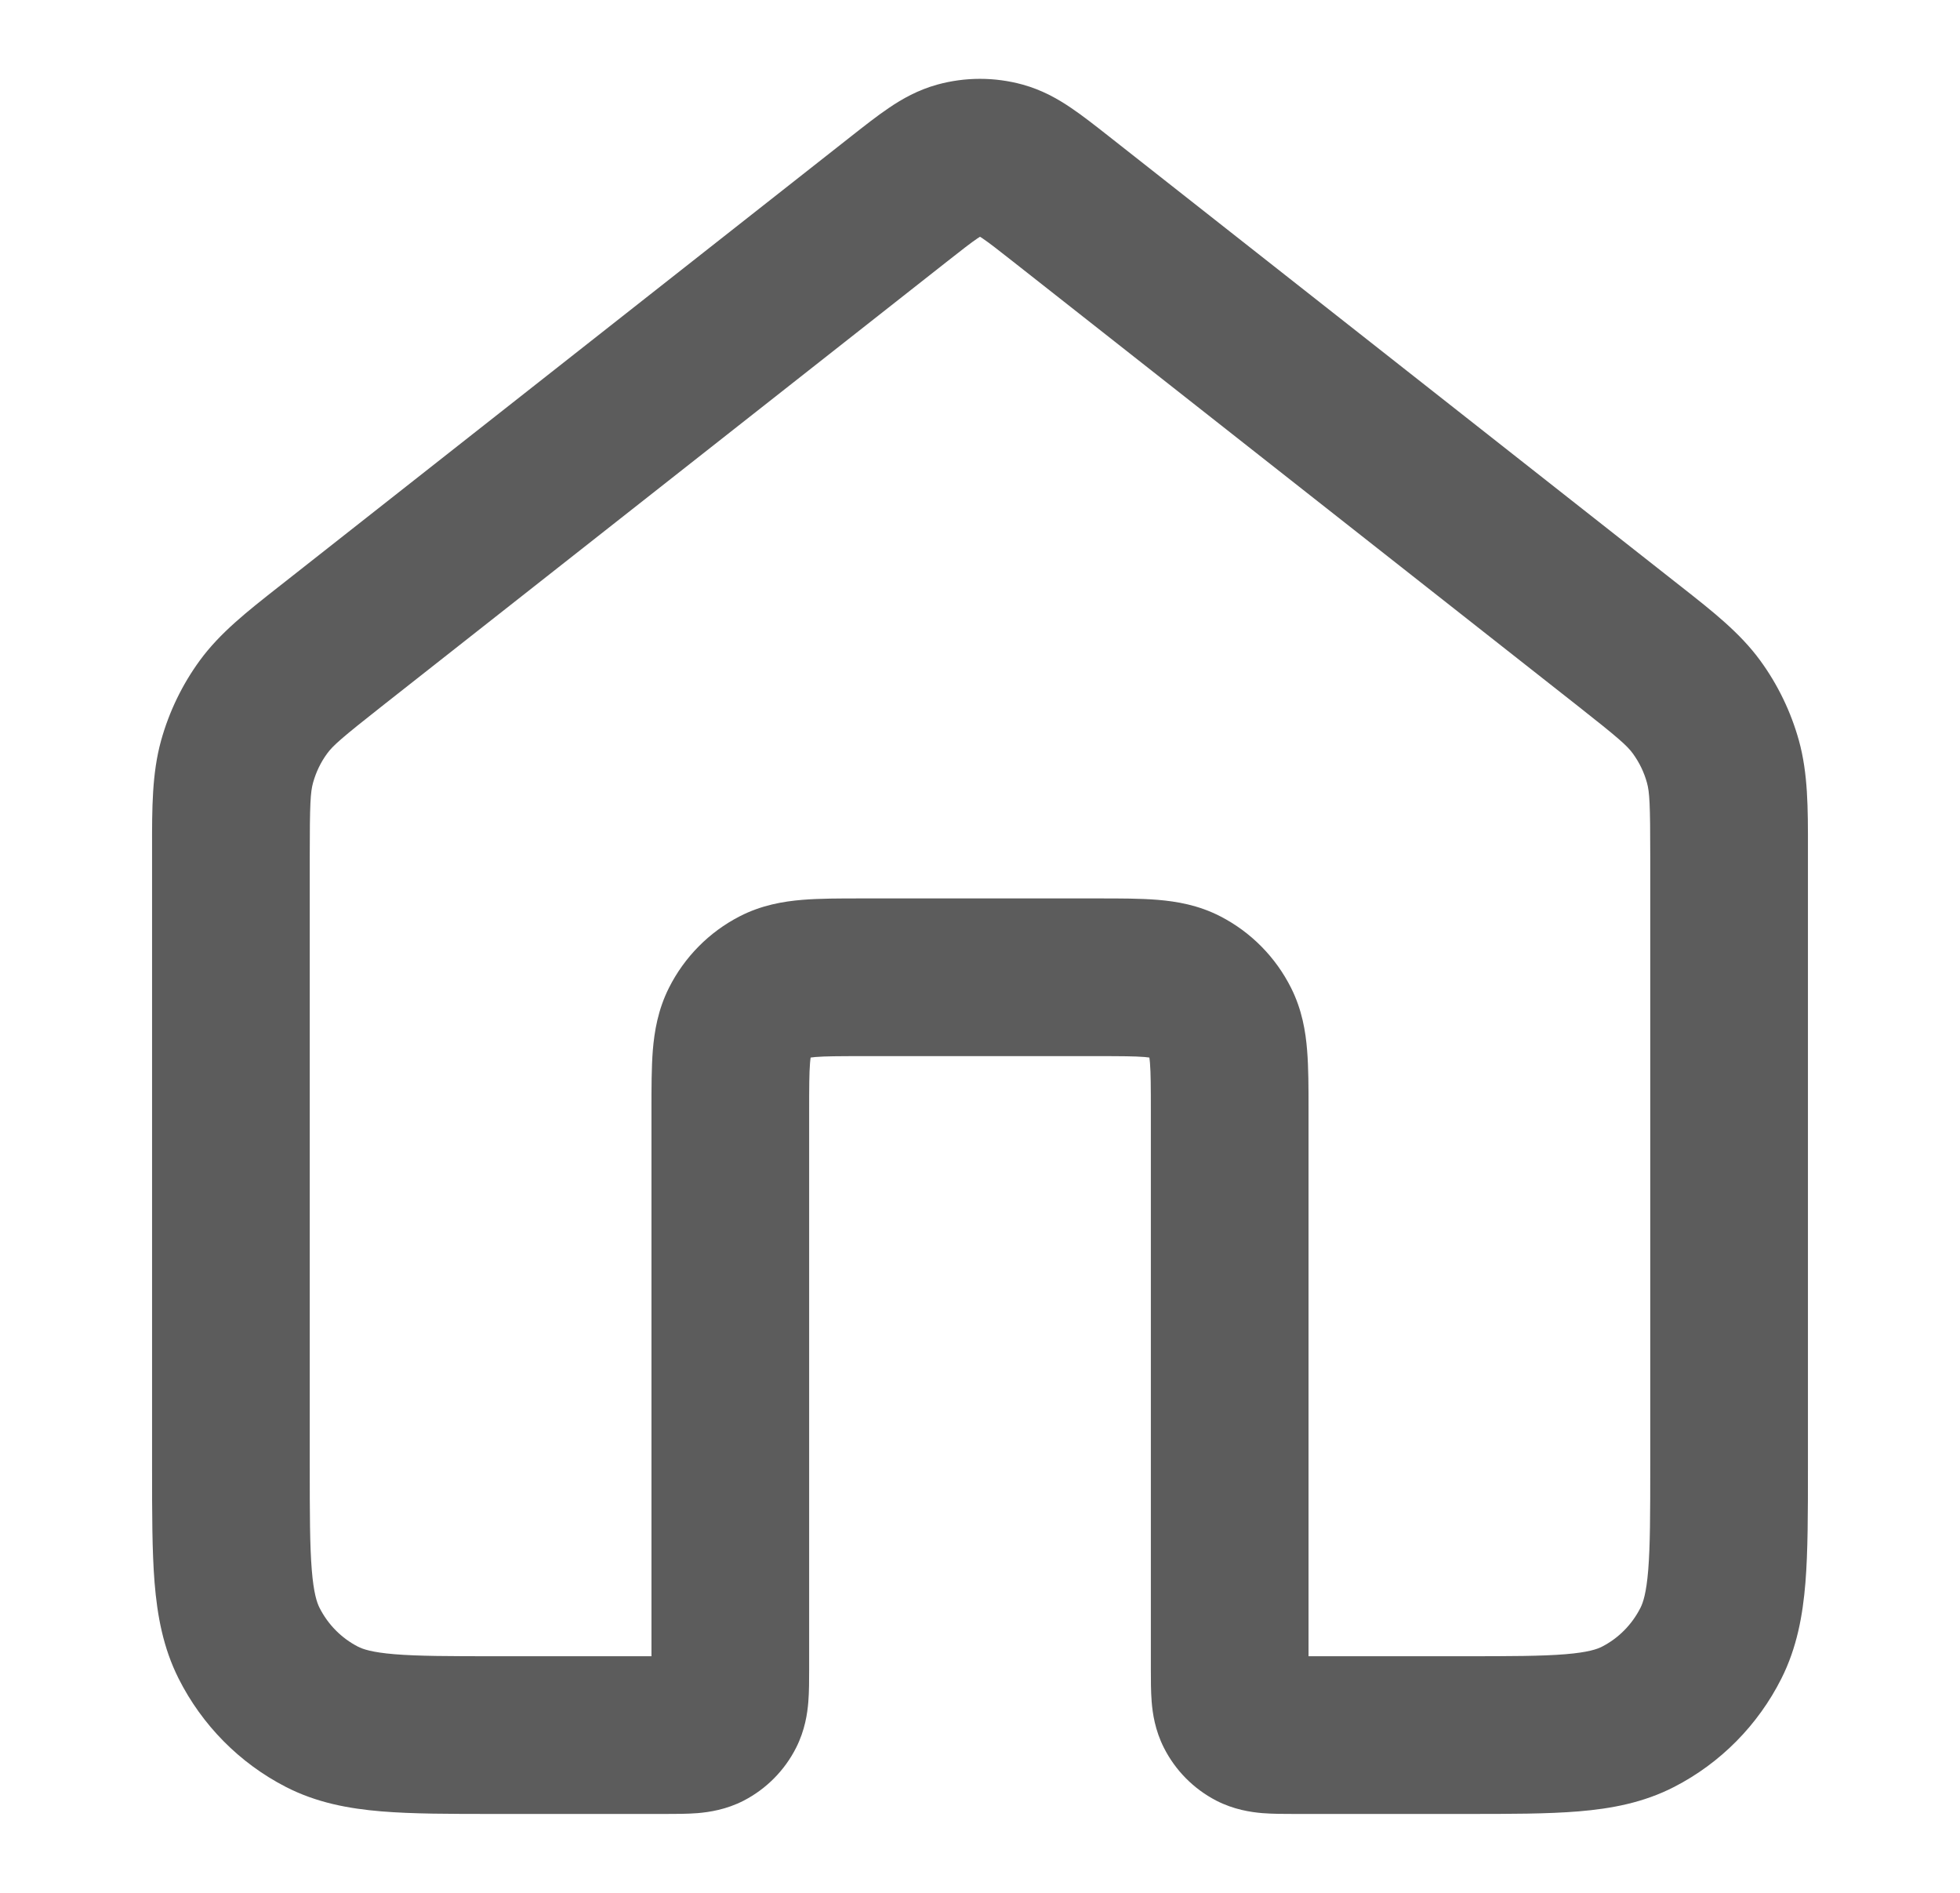 <svg width="29" height="28" viewBox="0 0 29 28" fill="none" xmlns="http://www.w3.org/2000/svg">
<path fill-rule="evenodd" clip-rule="evenodd" d="M14.5 3.502C14.49 3.508 14.477 3.517 14.46 3.528C14.365 3.592 14.241 3.689 14.012 3.869L5.659 10.44C5.049 10.92 4.926 11.03 4.841 11.146C4.746 11.275 4.676 11.421 4.632 11.578C4.593 11.719 4.583 11.889 4.583 12.669V21.681C4.583 22.398 4.584 22.866 4.613 23.223C4.641 23.567 4.689 23.706 4.727 23.782C4.853 24.032 5.053 24.233 5.296 24.358C5.366 24.394 5.498 24.442 5.836 24.47C6.187 24.499 6.648 24.5 7.357 24.5H9.639L9.639 16.412C9.639 16.096 9.639 15.793 9.659 15.537C9.682 15.259 9.735 14.936 9.898 14.612C10.126 14.159 10.491 13.788 10.944 13.555C11.268 13.388 11.592 13.334 11.871 13.311C12.125 13.29 12.426 13.29 12.738 13.29H16.262C16.574 13.29 16.875 13.29 17.129 13.311C17.407 13.334 17.732 13.388 18.056 13.555C18.509 13.788 18.874 14.159 19.102 14.612C19.265 14.936 19.318 15.259 19.34 15.537C19.361 15.793 19.361 16.096 19.361 16.412L19.361 24.5H21.643C22.352 24.5 22.813 24.499 23.164 24.47C23.502 24.442 23.634 24.394 23.704 24.358C23.947 24.233 24.147 24.032 24.273 23.782C24.311 23.706 24.359 23.567 24.387 23.223C24.416 22.866 24.417 22.398 24.417 21.681V12.669C24.417 11.889 24.407 11.719 24.368 11.578C24.325 11.421 24.253 11.275 24.159 11.146C24.074 11.03 23.951 10.92 23.341 10.44L14.988 3.869C14.759 3.689 14.635 3.592 14.54 3.528C14.523 3.517 14.51 3.508 14.5 3.502ZM19.366 24.992C19.366 24.992 19.366 24.991 19.366 24.989L19.366 24.992ZM9.634 24.992C9.634 24.992 9.634 24.991 9.634 24.989L9.634 24.992ZM13.87 1.251C14.283 1.138 14.717 1.138 15.13 1.251C15.42 1.331 15.653 1.464 15.846 1.595C16.02 1.712 16.211 1.863 16.406 2.016L24.783 8.606C24.815 8.631 24.846 8.655 24.876 8.679C25.343 9.046 25.744 9.361 26.042 9.768C26.304 10.126 26.498 10.528 26.617 10.956C26.751 11.442 26.751 11.952 26.75 12.551C26.75 12.59 26.75 12.629 26.75 12.669V21.726C26.75 22.385 26.75 22.948 26.713 23.411C26.673 23.898 26.587 24.374 26.357 24.831C26.011 25.518 25.457 26.08 24.773 26.432C24.317 26.667 23.84 26.755 23.356 26.795C22.897 26.833 22.339 26.833 21.688 26.833H19.18C19.17 26.833 19.161 26.833 19.152 26.833C19.004 26.833 18.831 26.833 18.679 26.821C18.503 26.806 18.255 26.769 17.996 26.636C17.66 26.462 17.389 26.187 17.22 25.852C17.09 25.594 17.054 25.348 17.04 25.173C17.028 25.021 17.028 24.848 17.028 24.698L17.028 16.45C17.028 16.082 17.027 15.875 17.015 15.725C17.012 15.687 17.008 15.661 17.006 15.644C16.99 15.642 16.968 15.639 16.937 15.636C16.791 15.624 16.588 15.623 16.224 15.623H12.776C12.412 15.623 12.209 15.624 12.063 15.636C12.032 15.639 12.01 15.642 11.994 15.644C11.992 15.661 11.988 15.687 11.985 15.725C11.973 15.875 11.972 16.082 11.972 16.45L11.972 24.698C11.972 24.848 11.972 25.021 11.96 25.173C11.946 25.348 11.91 25.594 11.78 25.852C11.611 26.187 11.34 26.462 11.004 26.636C10.745 26.769 10.497 26.806 10.321 26.821C10.169 26.833 9.996 26.833 9.848 26.833C9.839 26.833 9.83 26.833 9.82 26.833H7.312C6.661 26.833 6.103 26.833 5.644 26.795C5.16 26.755 4.683 26.667 4.227 26.432C3.543 26.08 2.989 25.518 2.643 24.831C2.413 24.374 2.327 23.898 2.287 23.411C2.25 22.948 2.25 22.385 2.25 21.726L2.25 12.669C2.25 12.629 2.25 12.59 2.25 12.551C2.249 11.952 2.249 11.442 2.383 10.956C2.502 10.528 2.696 10.126 2.958 9.768C3.256 9.361 3.657 9.046 4.124 8.679C4.154 8.655 4.185 8.631 4.217 8.606L12.594 2.016C12.789 1.863 12.98 1.712 13.154 1.595C13.347 1.464 13.58 1.331 13.87 1.251Z" fill="#5C5C5C"/>
</svg>
